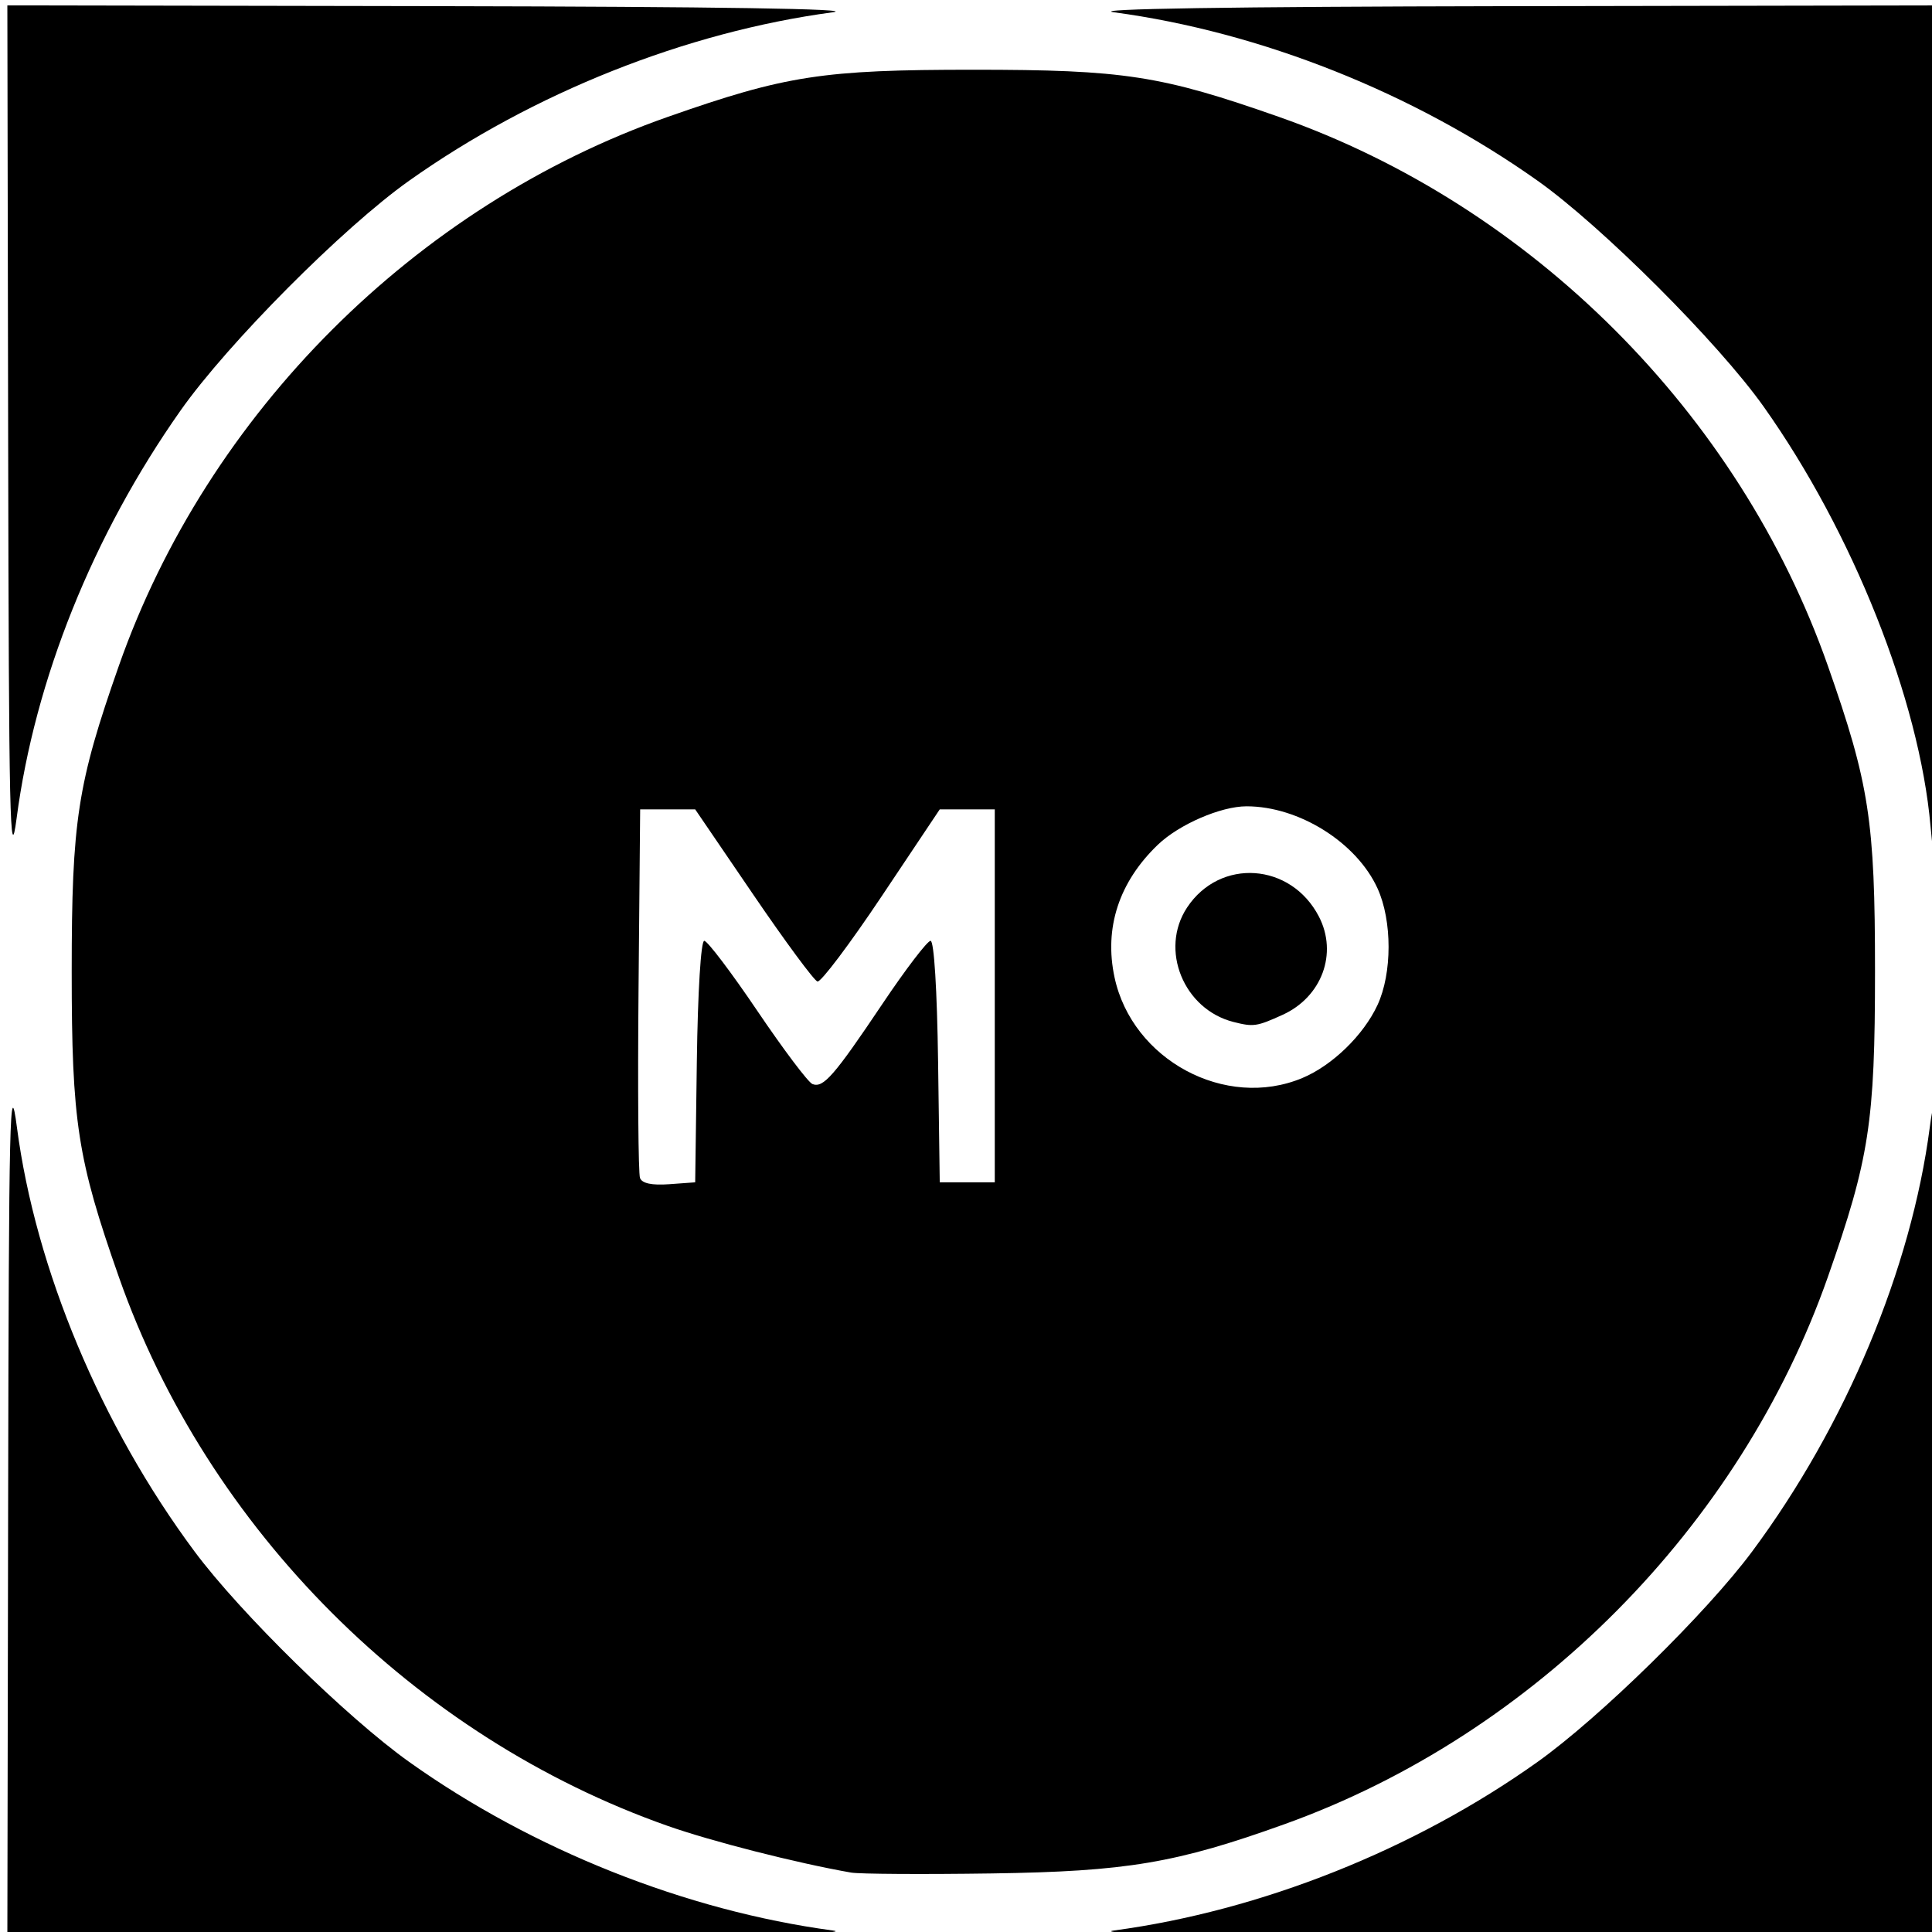 <?xml version="1.0" encoding="UTF-8" standalone="no"?>
<!-- Created with Inkscape (http://www.inkscape.org/) -->

<svg
   version="1.1"
   id="svg1055"
   width="101.12"
   height="101.12"
   viewBox="0 0 101.12 101.12"
   sodipodi:docname="molekule.svg"
   inkscape:version="1.1.1 (c3084ef, 2021-09-22)"
   xmlns:inkscape="http://www.inkscape.org/namespaces/inkscape"
   xmlns:sodipodi="http://sodipodi.sourceforge.net/DTD/sodipodi-0.dtd"
   xmlns="http://www.w3.org/2000/svg"
   xmlns:svg="http://www.w3.org/2000/svg">
  <defs
     id="defs1059">
    <filter
       style="color-interpolation-filters:sRGB;"
       inkscape:label="Clean Edges"
       id="filter1443"
       x="-0.003"
       y="-0.003"
       width="1.005"
       height="1.005">
      <feGaussianBlur
         stdDeviation="0.11"
         result="blur"
         id="feGaussianBlur1437" />
      <feComposite
         in="SourceGraphic"
         in2="blur"
         operator="in"
         result="composite1"
         id="feComposite1439" />
      <feComposite
         in="composite1"
         in2="composite1"
         k2="1"
         operator="in"
         result="composite2"
         id="feComposite1441" />
    </filter>
  </defs>
  <sodipodi:namedview
     id="namedview1057"
     pagecolor="#ffffff"
     bordercolor="#666666"
     borderopacity="1.0"
     inkscape:pageshadow="2"
     inkscape:pageopacity="0.0"
     inkscape:pagecheckerboard="0"
     showgrid="false"
     showguides="false"
     inkscape:zoom="6.4873416"
     inkscape:cx="50.482928"
     inkscape:cy="52.409758"
     inkscape:window-width="1306"
     inkscape:window-height="906"
     inkscape:window-x="32"
     inkscape:window-y="376"
     inkscape:window-maximized="0"
     inkscape:current-layer="g1061" />
  <g
     inkscape:groupmode="layer"
     inkscape:label="Image"
     id="g1061">
    <g
       inkscape:groupmode="layer"
       id="layer1"
       inkscape:label="Layer 1" />
    <g
       id="g2738"
       transform="translate(-26.745,-11.741)">
      <path
         style="fill:#000000;stroke-width:0.32"
         d="m 27.171,90.343 c 0.037,-20.326 0.086,-22.453 0.46,-19.6 0.972,7.422 4.405,15.621 9.297,22.202 2.394,3.221 7.98,8.698 11.238,11.018 6.443,4.589 14.48,7.787 22.164,8.819 1.328,0.178 -6.105,0.294 -20.56,0.32 l -22.64,0.041 z m 57.879,22.439 c 7.685,-1.032 15.721,-4.23 22.164,-8.819 3.258,-2.32 8.844,-7.797 11.238,-11.018 4.891,-6.581 8.325,-14.78 9.297,-22.202 0.374,-2.853 0.423,-0.726 0.46,19.6 l 0.041,22.8 -22.64,-0.041 c -14.455,-0.026 -21.888,-0.142 -20.56,-0.32 z m -13.76,-3.031 c -2.858,-0.501 -7.278,-1.627 -9.6,-2.444 C 48.473,102.654 37.607,91.787 32.968,78.583 c -2.171,-6.181 -2.47,-8.116 -2.47,-16 0,-7.884 0.299,-9.819 2.47,-16 4.639,-13.204 15.517,-24.083 28.722,-28.722 6.181,-2.171 8.116,-2.47 16,-2.47 7.884,0 9.819,0.299 16,2.47 13.204,4.639 24.083,15.517 28.722,28.722 2.171,6.181 2.47,8.116 2.47,16 0,7.884 -0.299,9.819 -2.47,16 -4.591,13.068 -15.374,23.935 -28.402,28.623 -5.699,2.051 -8.289,2.487 -15.36,2.59 -3.608,0.052 -6.92,0.032 -7.36,-0.045 z M 63.217,67.303 c 0.05,-3.673 0.213,-6.32 0.388,-6.32 0.166,0 1.417,1.652 2.782,3.672 1.365,2.02 2.662,3.742 2.883,3.826 0.568,0.218 1.129,-0.426 3.653,-4.186 1.222,-1.822 2.36,-3.312 2.528,-3.312 0.182,0 0.341,2.572 0.393,6.32 l 0.087,6.32 h 1.44 1.44 v -9.76 -9.76 h -1.44 -1.44 l -3.04,4.549 c -1.672,2.502 -3.184,4.509 -3.36,4.461 -0.176,-0.048 -1.688,-2.095 -3.36,-4.549 l -3.04,-4.461 h -1.44 -1.44 l -0.085,9.436 c -0.047,5.19 -0.012,9.626 0.077,9.859 0.108,0.281 0.617,0.389 1.525,0.324 l 1.363,-0.099 z m 31.684,0.864 c 1.573,-0.656 3.208,-2.242 3.942,-3.824 0.771,-1.663 0.773,-4.405 0.004,-6.098 -1.094,-2.408 -4.114,-4.302 -6.858,-4.302 -1.348,0 -3.535,0.948 -4.645,2.014 -2.035,1.953 -2.819,4.356 -2.264,6.941 0.928,4.325 5.808,6.943 9.821,5.269 z m -3.597,-2.937 c -2.611,-0.663 -3.88,-3.787 -2.431,-5.985 1.721,-2.61 5.441,-2.357 6.904,0.471 0.996,1.927 0.152,4.208 -1.902,5.141 -1.352,0.614 -1.524,0.639 -2.571,0.373 z m -64.132,-30.407 -0.042,-22.8 22.64,0.041 c 14.455,0.026 21.888,0.142 20.56,0.32 -7.678,1.031 -15.683,4.215 -22.176,8.819 -3.46,2.454 -9.49,8.517 -11.961,12.028 -4.581,6.508 -7.626,14.084 -8.58,21.351 -0.346,2.634 -0.405,-0.005 -0.441,-19.76 z m 100.616,20.16 c -0.581,-6.612 -4.066,-15.375 -8.734,-21.958 -2.374,-3.348 -8.468,-9.439 -11.828,-11.822 -6.493,-4.604 -14.498,-7.788 -22.176,-8.819 -1.328,-0.178 6.105,-0.294 20.56,-0.32 l 22.64,-0.041 v 22.72 c 0,12.496 -0.055,22.72 -0.122,22.72 -0.067,0 -0.22,-1.116 -0.34,-2.48 z"
         id="path1645" />
    </g>
    <path
       style="fill:#000000;stroke-width:0.32"
       id="path1463"
       d="" />
  </g>
</svg>
